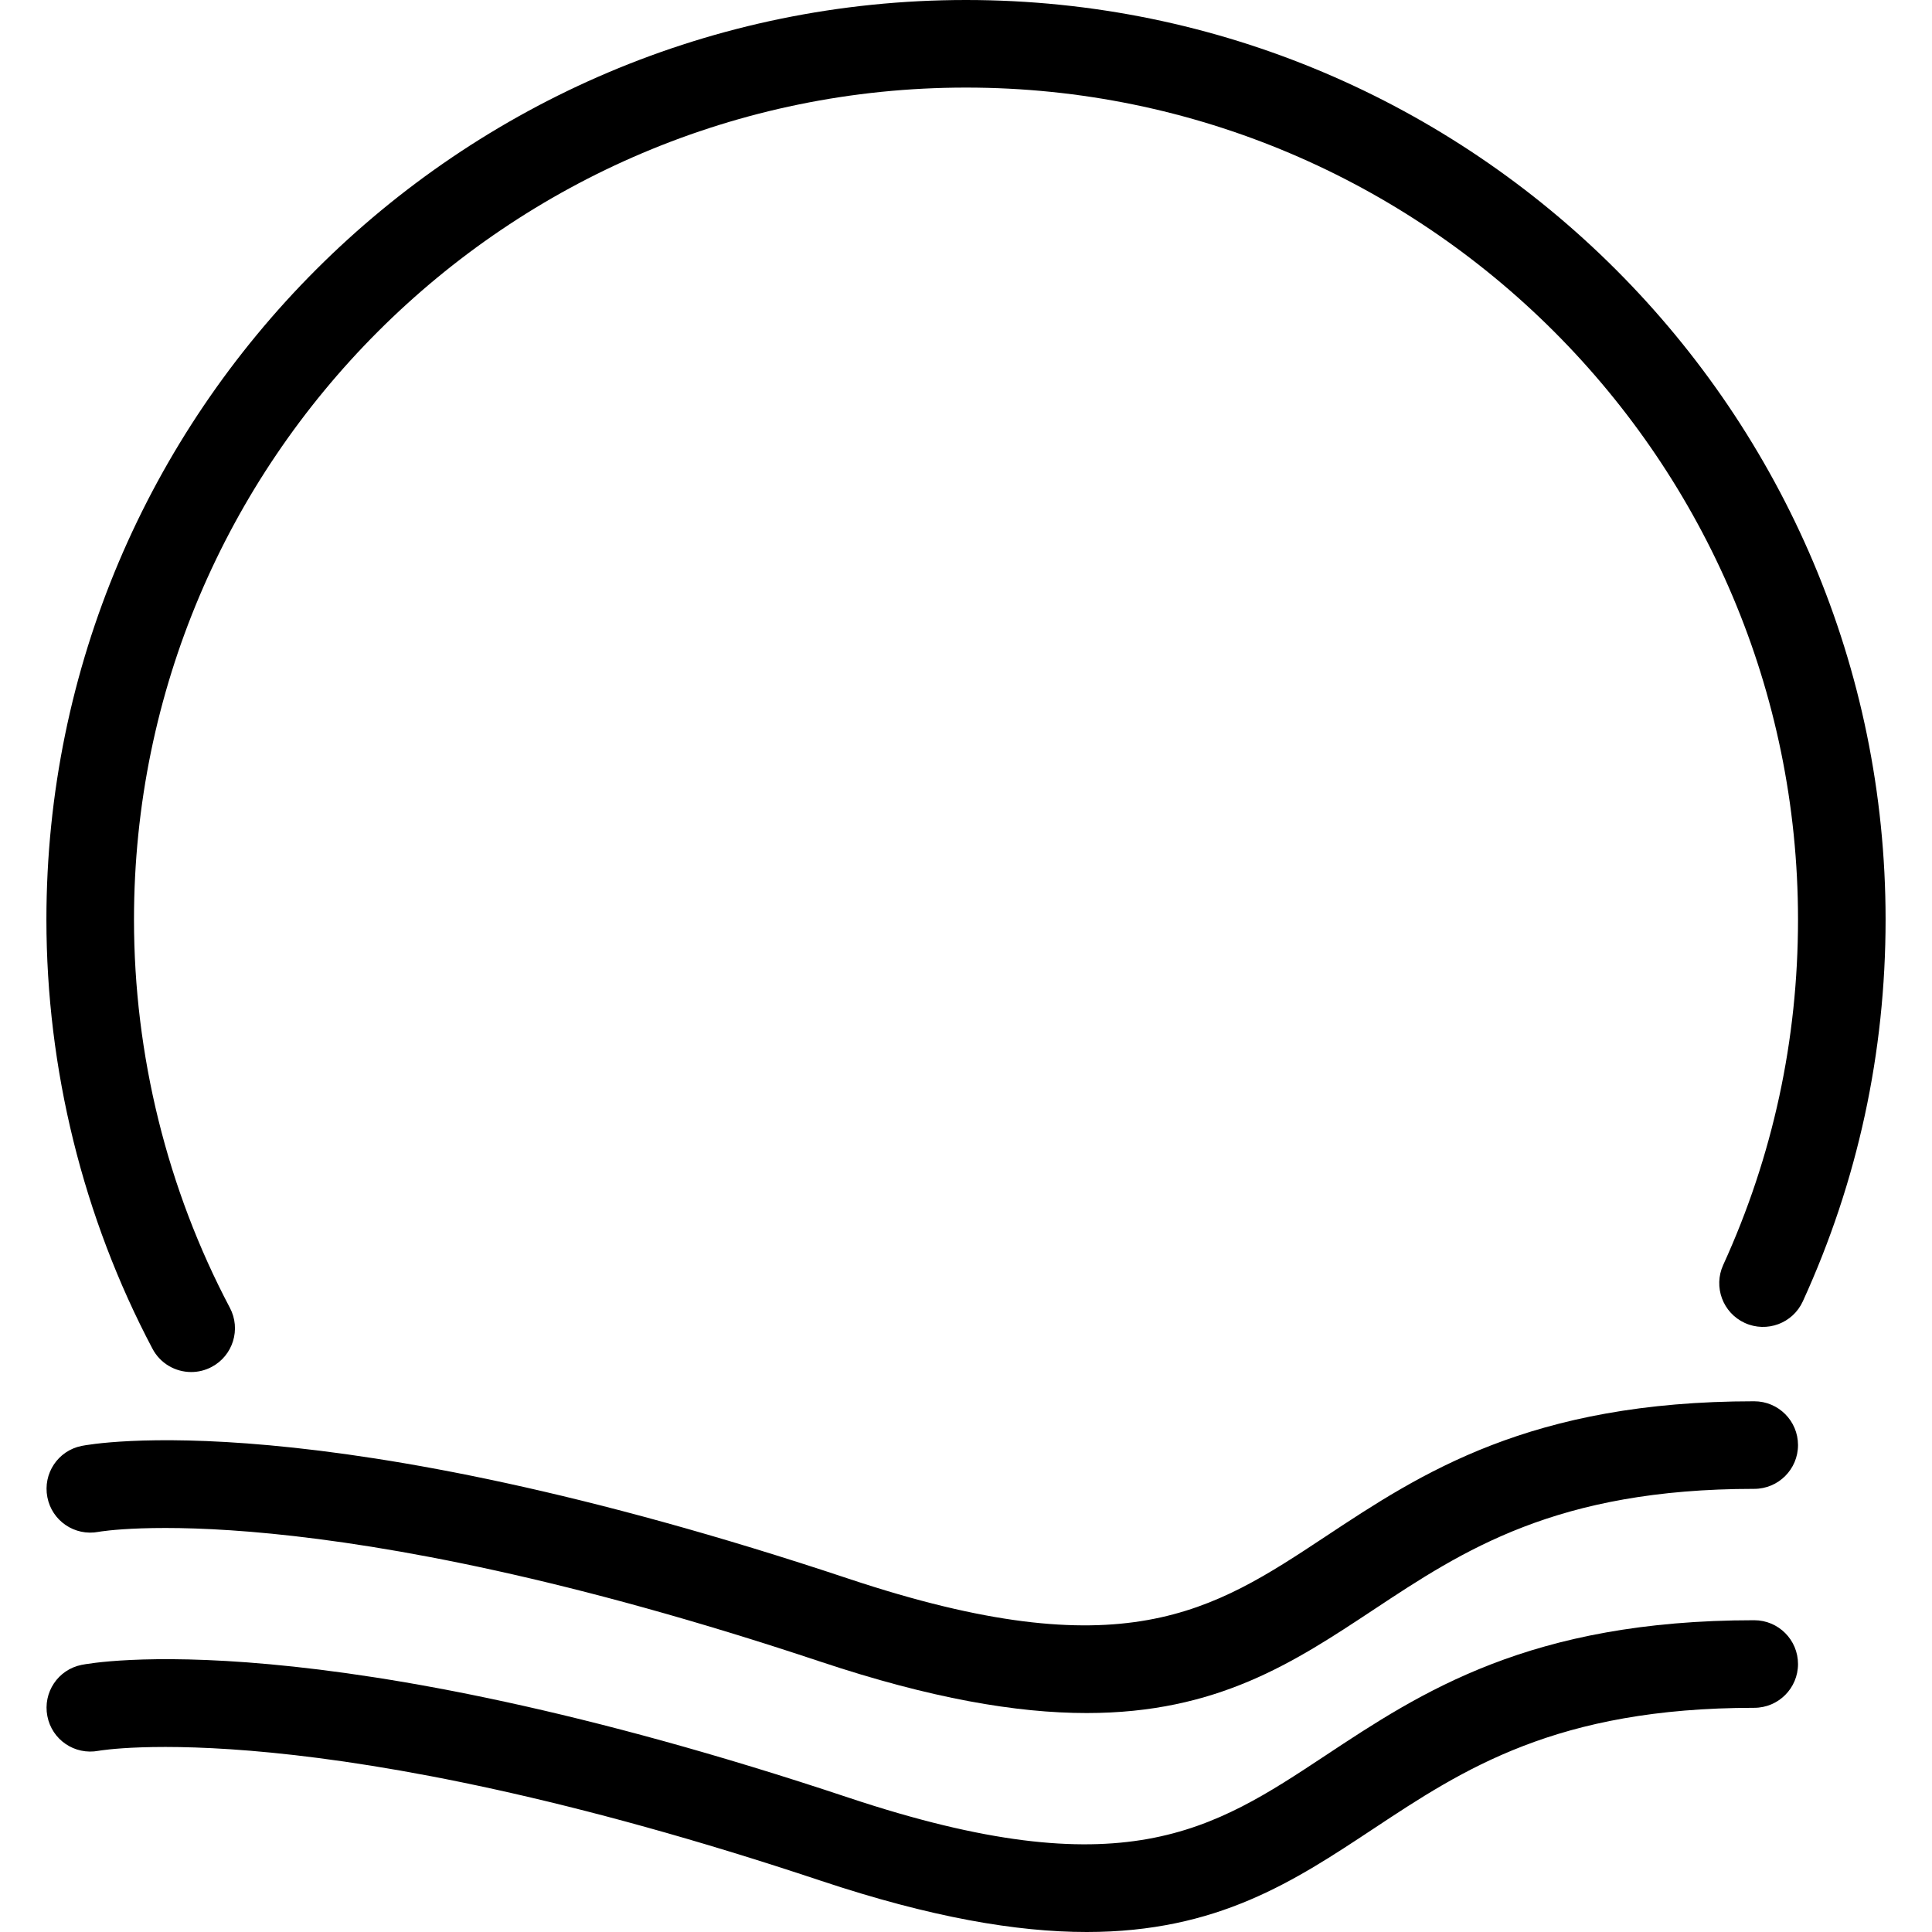 <?xml version="1.0" encoding="iso-8859-1"?>
<!-- Uploaded to: SVG Repo, www.svgrepo.com, Generator: SVG Repo Mixer Tools -->
<svg fill="#000000" height="800px" width="800px" version="1.1" id="Layer_1" xmlns="http://www.w3.org/2000/svg" xmlns:xlink="http://www.w3.org/1999/xlink" 
	 viewBox="0 0 512 512" xml:space="preserve">
<g>
	<g>
		<path d="M464.886,371.354c-59.463,0-88.283,19.073-113.713,35.908c-29.896,19.759-53.468,35.376-126.315,11.106
			c-140.595-46.861-200.75-35.67-203.231-35.183c-6.256,1.252-10.29,7.31-9.078,13.577c1.201,6.256,7.207,10.392,13.565,9.197
			c0.544-0.113,57.979-10.058,191.4,34.429c29.182,9.723,51.893,13.588,70.479,13.588c34.633,0,54.93-13.429,75.987-27.363
			c23.81-15.758,48.425-32.049,100.907-32.049c6.415,0,11.605-5.196,11.605-11.605C476.491,376.55,471.301,371.354,464.886,371.354z
			"/>
	</g>
</g>
<g>
	<g>
		<path d="M464.886,429.378c-59.463,0-88.283,19.073-113.713,35.908c-29.896,19.764-53.468,35.375-126.315,11.106
			c-140.595-46.861-200.75-35.676-203.231-35.183c-6.256,1.252-10.29,7.31-9.078,13.577c1.201,6.256,7.207,10.386,13.565,9.197
			c0.544-0.102,57.979-10.052,191.4,34.429C246.696,508.135,269.407,512,287.993,512c34.633,0,54.93-13.429,75.987-27.363
			c23.81-15.758,48.425-32.049,100.907-32.049c6.415,0,11.605-5.196,11.605-11.605C476.491,434.574,471.301,429.378,464.886,429.378
			z"/>
	</g>
</g>
<g>
	<g>
		<path d="M256,0C121.627,0,12.299,109.322,12.299,243.701c0,39.591,9.712,78.916,28.105,113.719
			c2.074,3.938,6.097,6.182,10.268,6.182c1.825,0,3.683-0.431,5.406-1.343c5.666-2.992,7.842-10.013,4.839-15.685
			c-16.625-31.471-25.408-67.045-25.408-102.874C35.509,122.123,134.422,23.21,256,23.21c121.579,0,220.491,98.913,220.491,220.491
			c0,31.93-6.675,62.722-19.821,91.518c-2.663,5.831-0.102,12.715,5.723,15.378c5.848,2.663,12.727,0.085,15.378-5.734
			c14.552-31.845,21.929-65.878,21.929-101.163C499.701,109.322,390.373,0,256,0z"/>
	</g>
</g>
</svg>